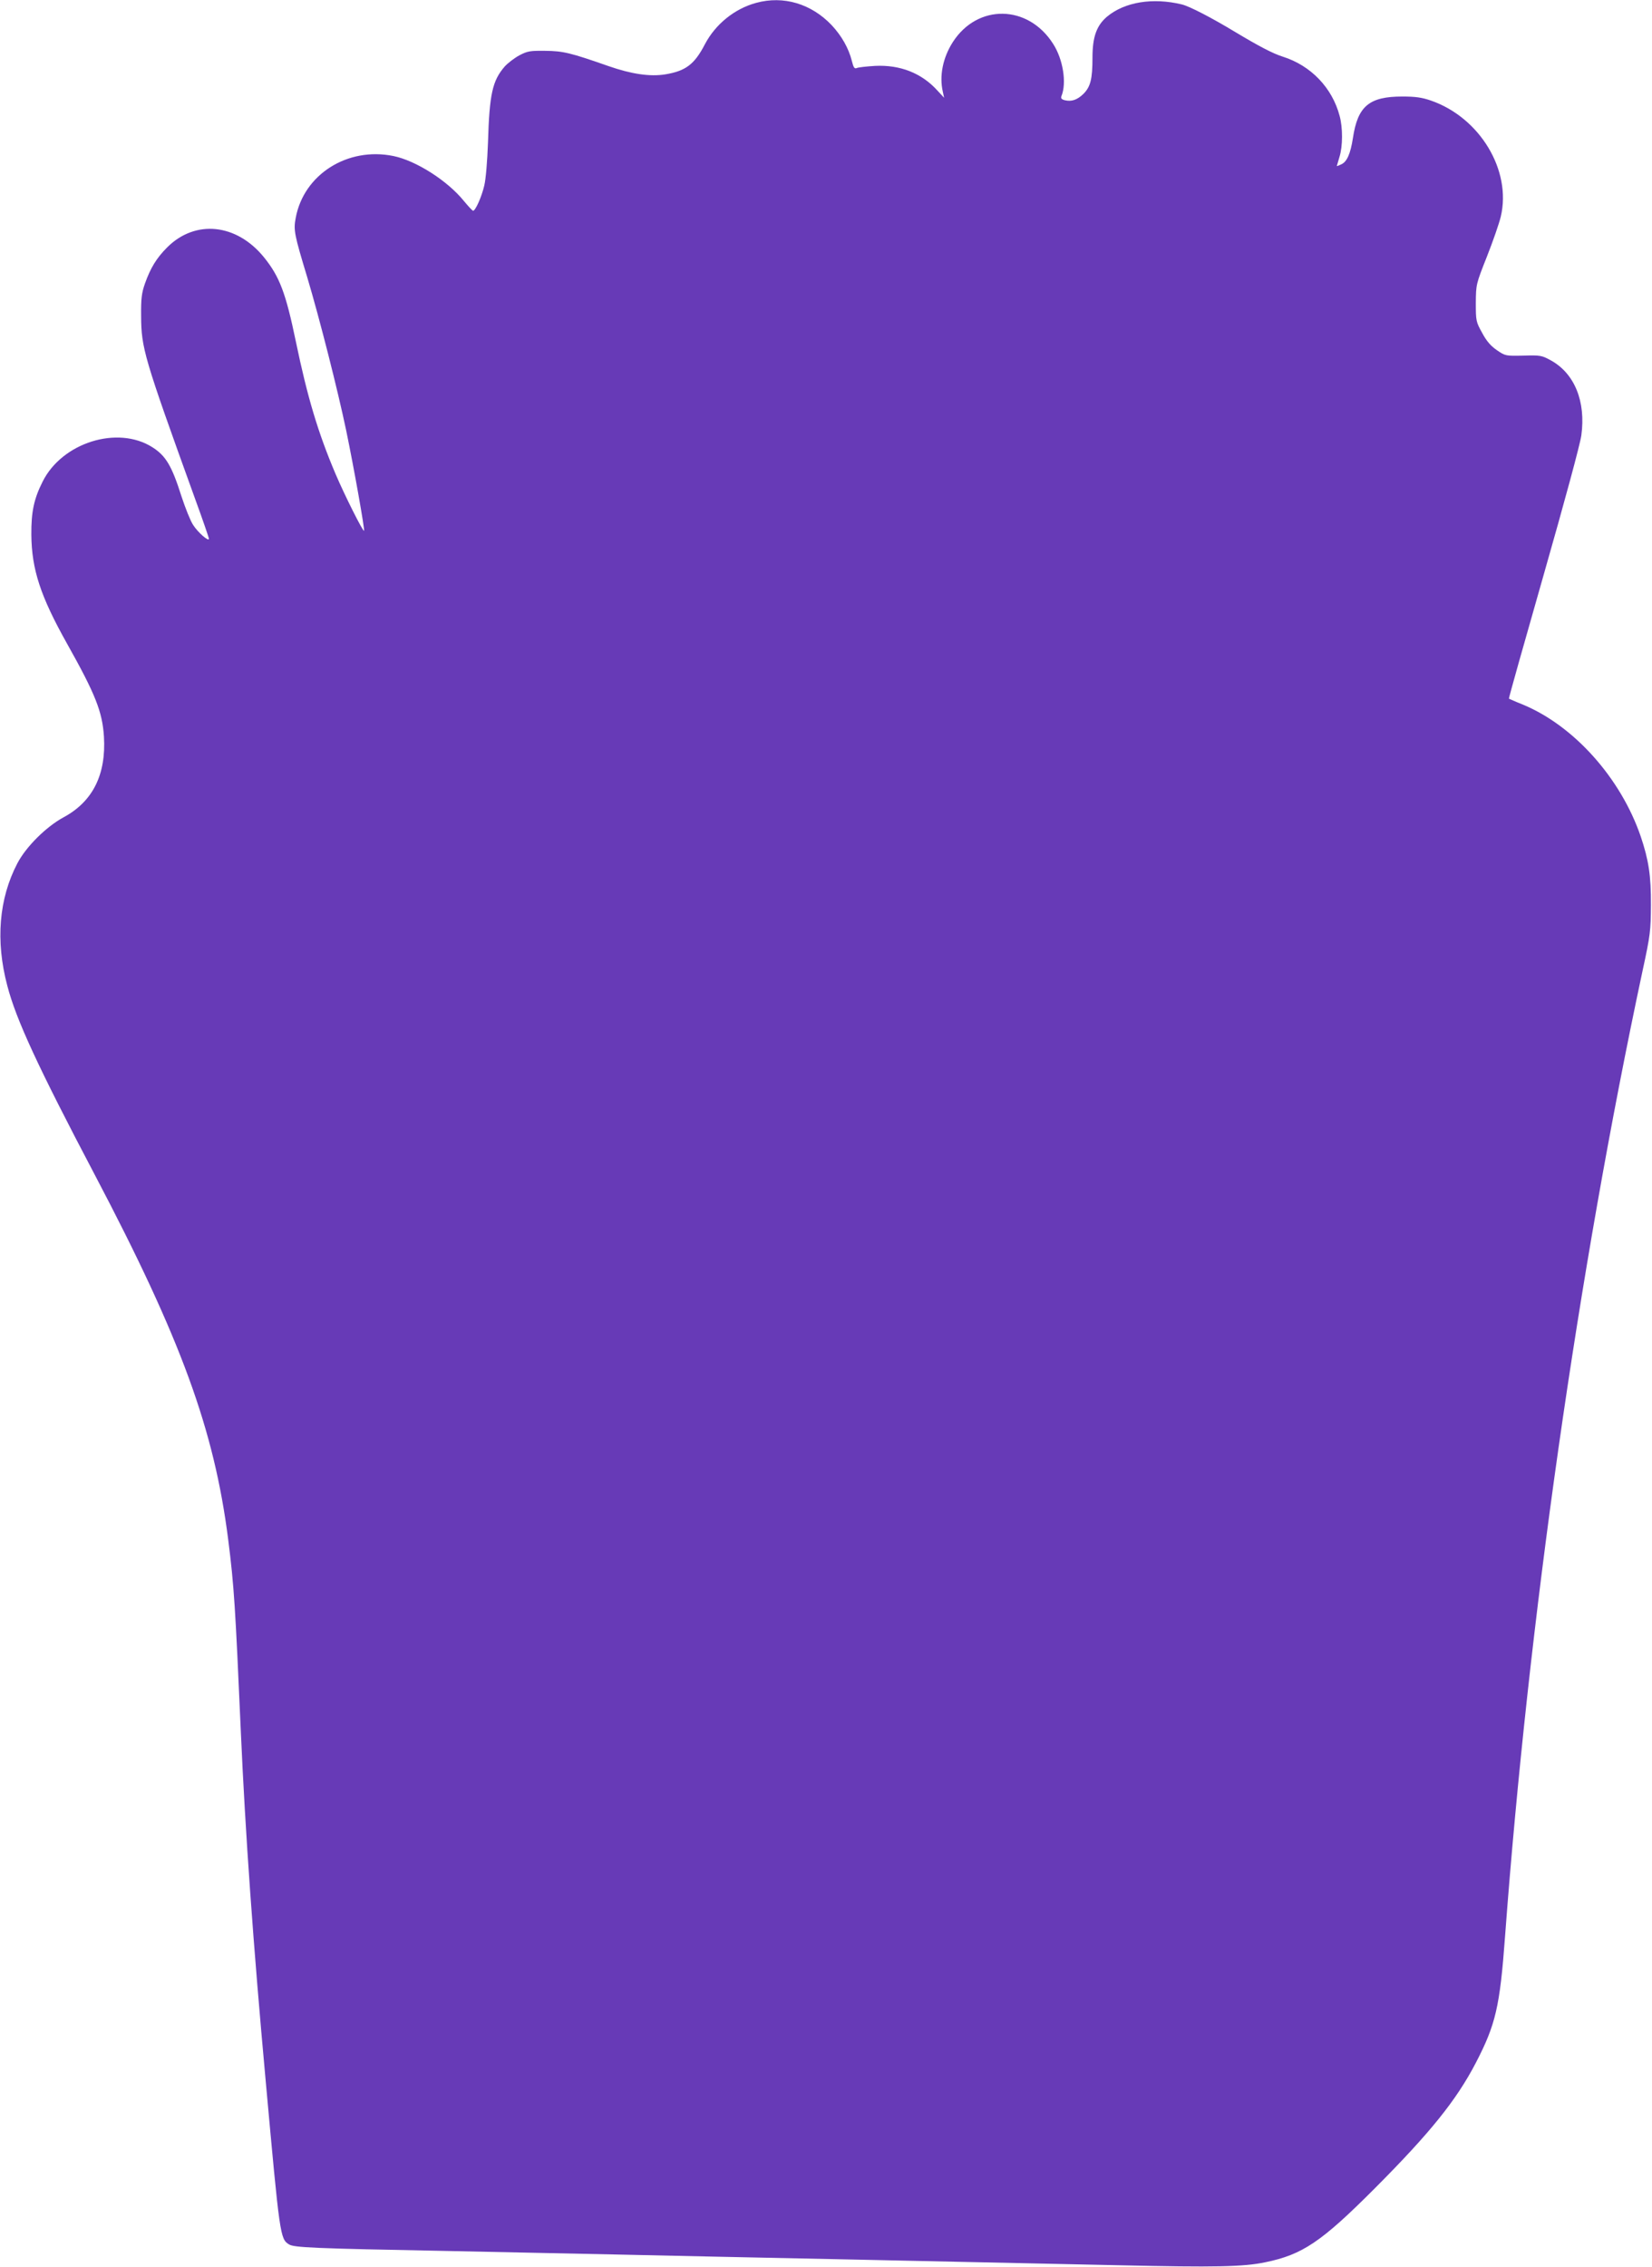 <?xml version="1.0" standalone="no"?>
<!DOCTYPE svg PUBLIC "-//W3C//DTD SVG 20010904//EN"
 "http://www.w3.org/TR/2001/REC-SVG-20010904/DTD/svg10.dtd">
<svg version="1.0" xmlns="http://www.w3.org/2000/svg"
 width="933pt" height="1280pt" viewBox="0 0 933 1280"
 preserveAspectRatio="xMidYMid meet">
<g transform="translate(0,1280) scale(0.1,-0.1)"
fill="#673ab7" stroke="none">
<path d="M4271 12784 c-122 -33 -230 -120 -290 -234 -59 -114 -109 -151 -224
-170 -87 -14 -192 2 -321 47 -214 75 -256 85 -356 86 -85 1 -100 -1 -146 -25
-28 -15 -66 -44 -84 -64 -69 -80 -86 -155 -94 -429 -4 -106 -12 -206 -21 -243
-15 -64 -50 -142 -63 -142 -4 0 -27 25 -52 55 -93 115 -271 228 -398 254 -259
53 -507 -104 -552 -350 -13 -68 -8 -93 65 -334 71 -238 172 -636 220 -865 45
-217 106 -562 101 -567 -6 -6 -109 199 -161 321 -99 233 -159 434 -224 747
-57 275 -92 367 -180 476 -155 191 -388 215 -547 56 -60 -60 -94 -116 -125
-203 -19 -54 -23 -85 -22 -185 1 -180 15 -230 302 -1024 45 -123 81 -228 81
-233 0 -19 -63 36 -90 79 -15 23 -44 96 -65 160 -55 174 -89 230 -165 278
-196 124 -509 26 -619 -194 -49 -97 -65 -170 -64 -301 2 -195 51 -346 202
-615 160 -285 199 -384 208 -524 13 -215 -63 -367 -228 -456 -98 -53 -212
-166 -261 -260 -104 -199 -124 -437 -57 -690 50 -193 174 -460 495 -1070 486
-924 674 -1437 753 -2060 33 -261 40 -375 71 -1080 25 -568 70 -1205 141
-1980 79 -870 81 -887 131 -918 27 -18 142 -23 883 -37 270 -6 699 -15 955
-20 256 -6 890 -19 1410 -30 520 -11 1170 -25 1445 -31 534 -12 698 -9 821 17
210 43 317 115 619 418 313 314 460 497 570 708 112 216 136 317 165 713 133
1785 413 3749 776 5450 45 207 47 229 48 375 1 165 -13 255 -58 388 -113 329
-376 623 -664 743 -43 17 -78 33 -80 34 -2 2 87 317 197 702 118 413 205 734
212 785 26 191 -38 349 -172 423 -51 28 -59 30 -155 27 -100 -2 -102 -2 -149
30 -35 24 -59 51 -84 98 -35 63 -36 68 -36 170 1 105 1 105 63 262 34 86 69
187 78 225 62 261 -118 559 -394 655 -52 18 -89 23 -162 23 -187 0 -252 -54
-279 -234 -14 -90 -34 -135 -66 -149 -14 -7 -25 -11 -25 -9 0 1 7 24 15 51 19
61 19 165 1 231 -42 160 -163 285 -321 335 -57 18 -135 59 -270 140 -134 81
-256 144 -300 155 -165 40 -324 14 -424 -70 -58 -50 -81 -114 -81 -230 0 -121
-11 -165 -51 -205 -35 -34 -67 -45 -105 -36 -19 5 -24 11 -19 24 30 74 9 207
-47 294 -141 223 -427 228 -567 10 -56 -88 -77 -190 -56 -281 l7 -33 -37 40
c-89 99 -211 147 -353 140 -48 -3 -94 -8 -103 -12 -13 -6 -19 3 -28 40 -18 72
-58 142 -114 202 -115 121 -272 168 -426 126z"/>
</g>
</svg>
